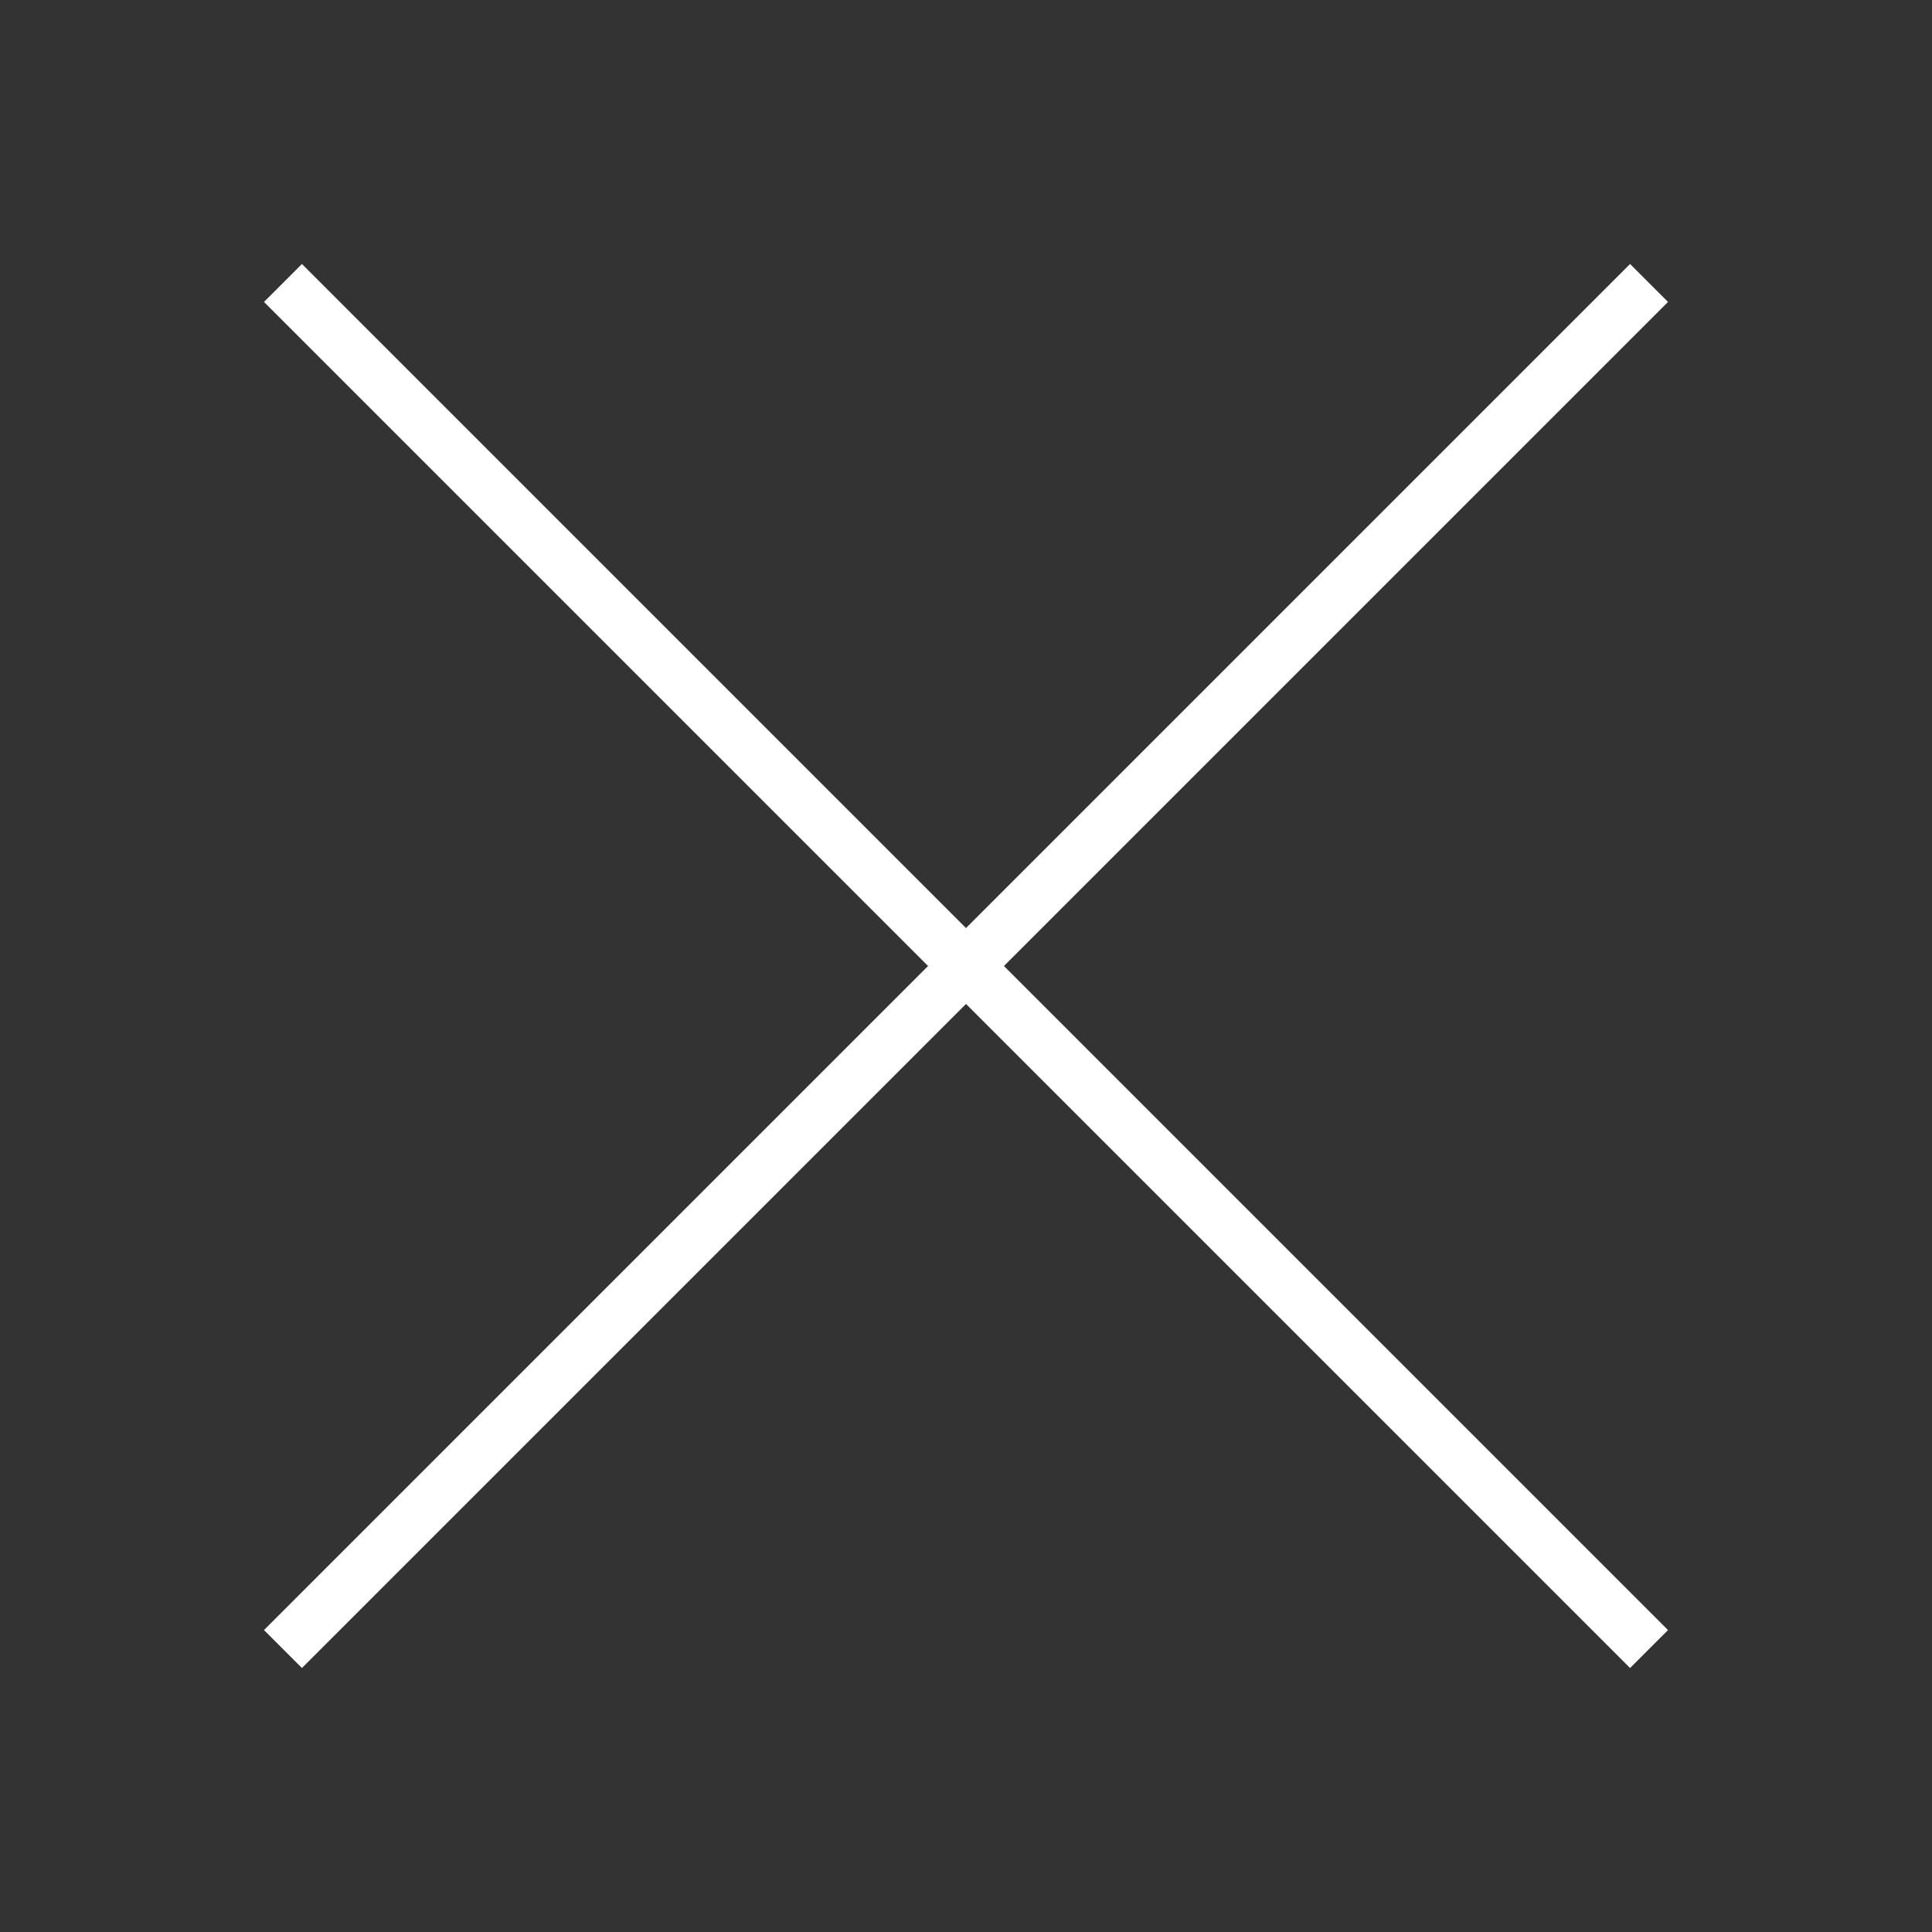 <?xml version="1.0" encoding="UTF-8"?>
<svg width="36px" height="36px" viewBox="0 0 36 36" version="1.1" xmlns="http://www.w3.org/2000/svg" xmlns:xlink="http://www.w3.org/1999/xlink">
    <rect x="0" y="0" width="36" height="36" fill="#333333" stroke="none"/>
    <!-- Generator: Sketch 55.2 (78181) - https://sketchapp.com -->
    <title>close</title>
    <desc>Created with Sketch.</desc>
    <g id="close" stroke="none" stroke-width="1" fill="none" fill-rule="evenodd">
        <path d="M18,17.293 L30.374,4.919 L31.081,5.626 L18.707,18 L31.081,30.374 L30.374,31.081 L18,18.707 L5.626,31.081 L4.919,30.374 L17.293,18 L4.919,5.626 L5.626,4.919 L18,17.293 Z" id="Combined-Shape" fill="#FFFFFF"></path>
    </g>
</svg>